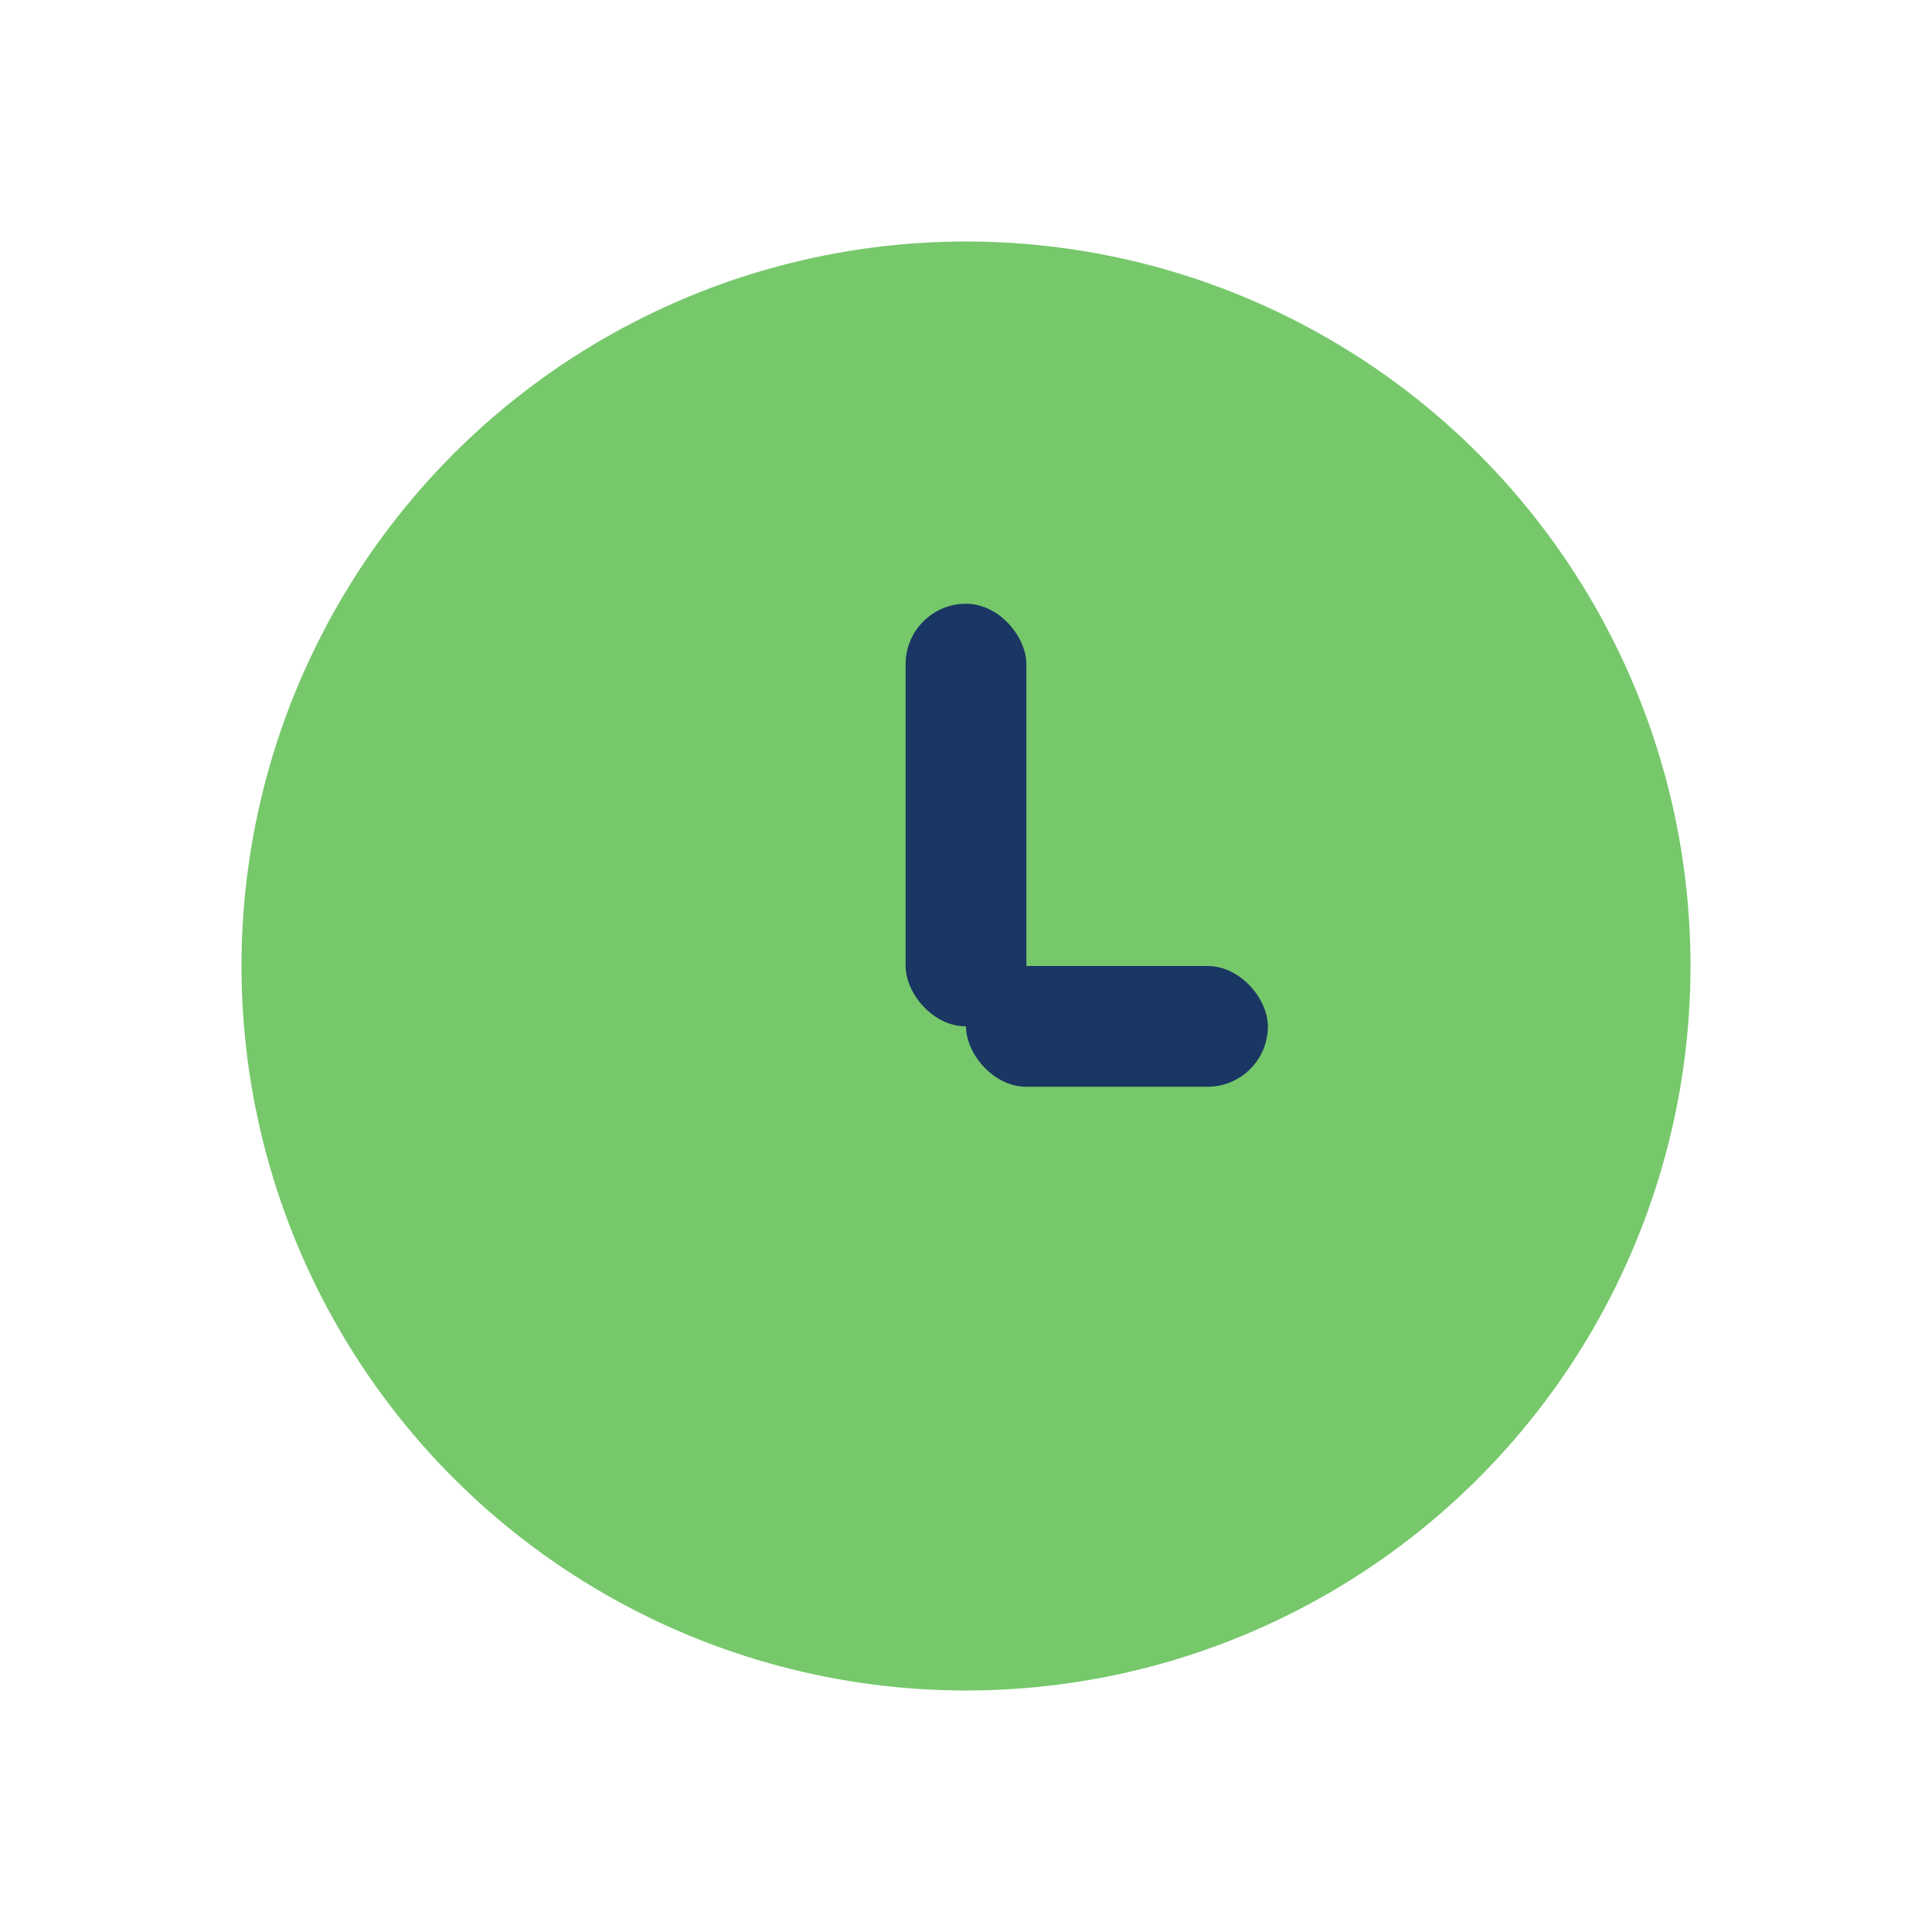 <?xml version="1.0" encoding="UTF-8"?>
<svg xmlns="http://www.w3.org/2000/svg" width="32" height="32" viewBox="0 0 32 32"><circle cx="16" cy="16" r="12" fill="#76C86B"/><rect x="15" y="10" width="2" height="7" rx="1" fill="#1A3663"/><rect x="16" y="16" width="5" height="2" rx="1" fill="#1A3663"/></svg>
